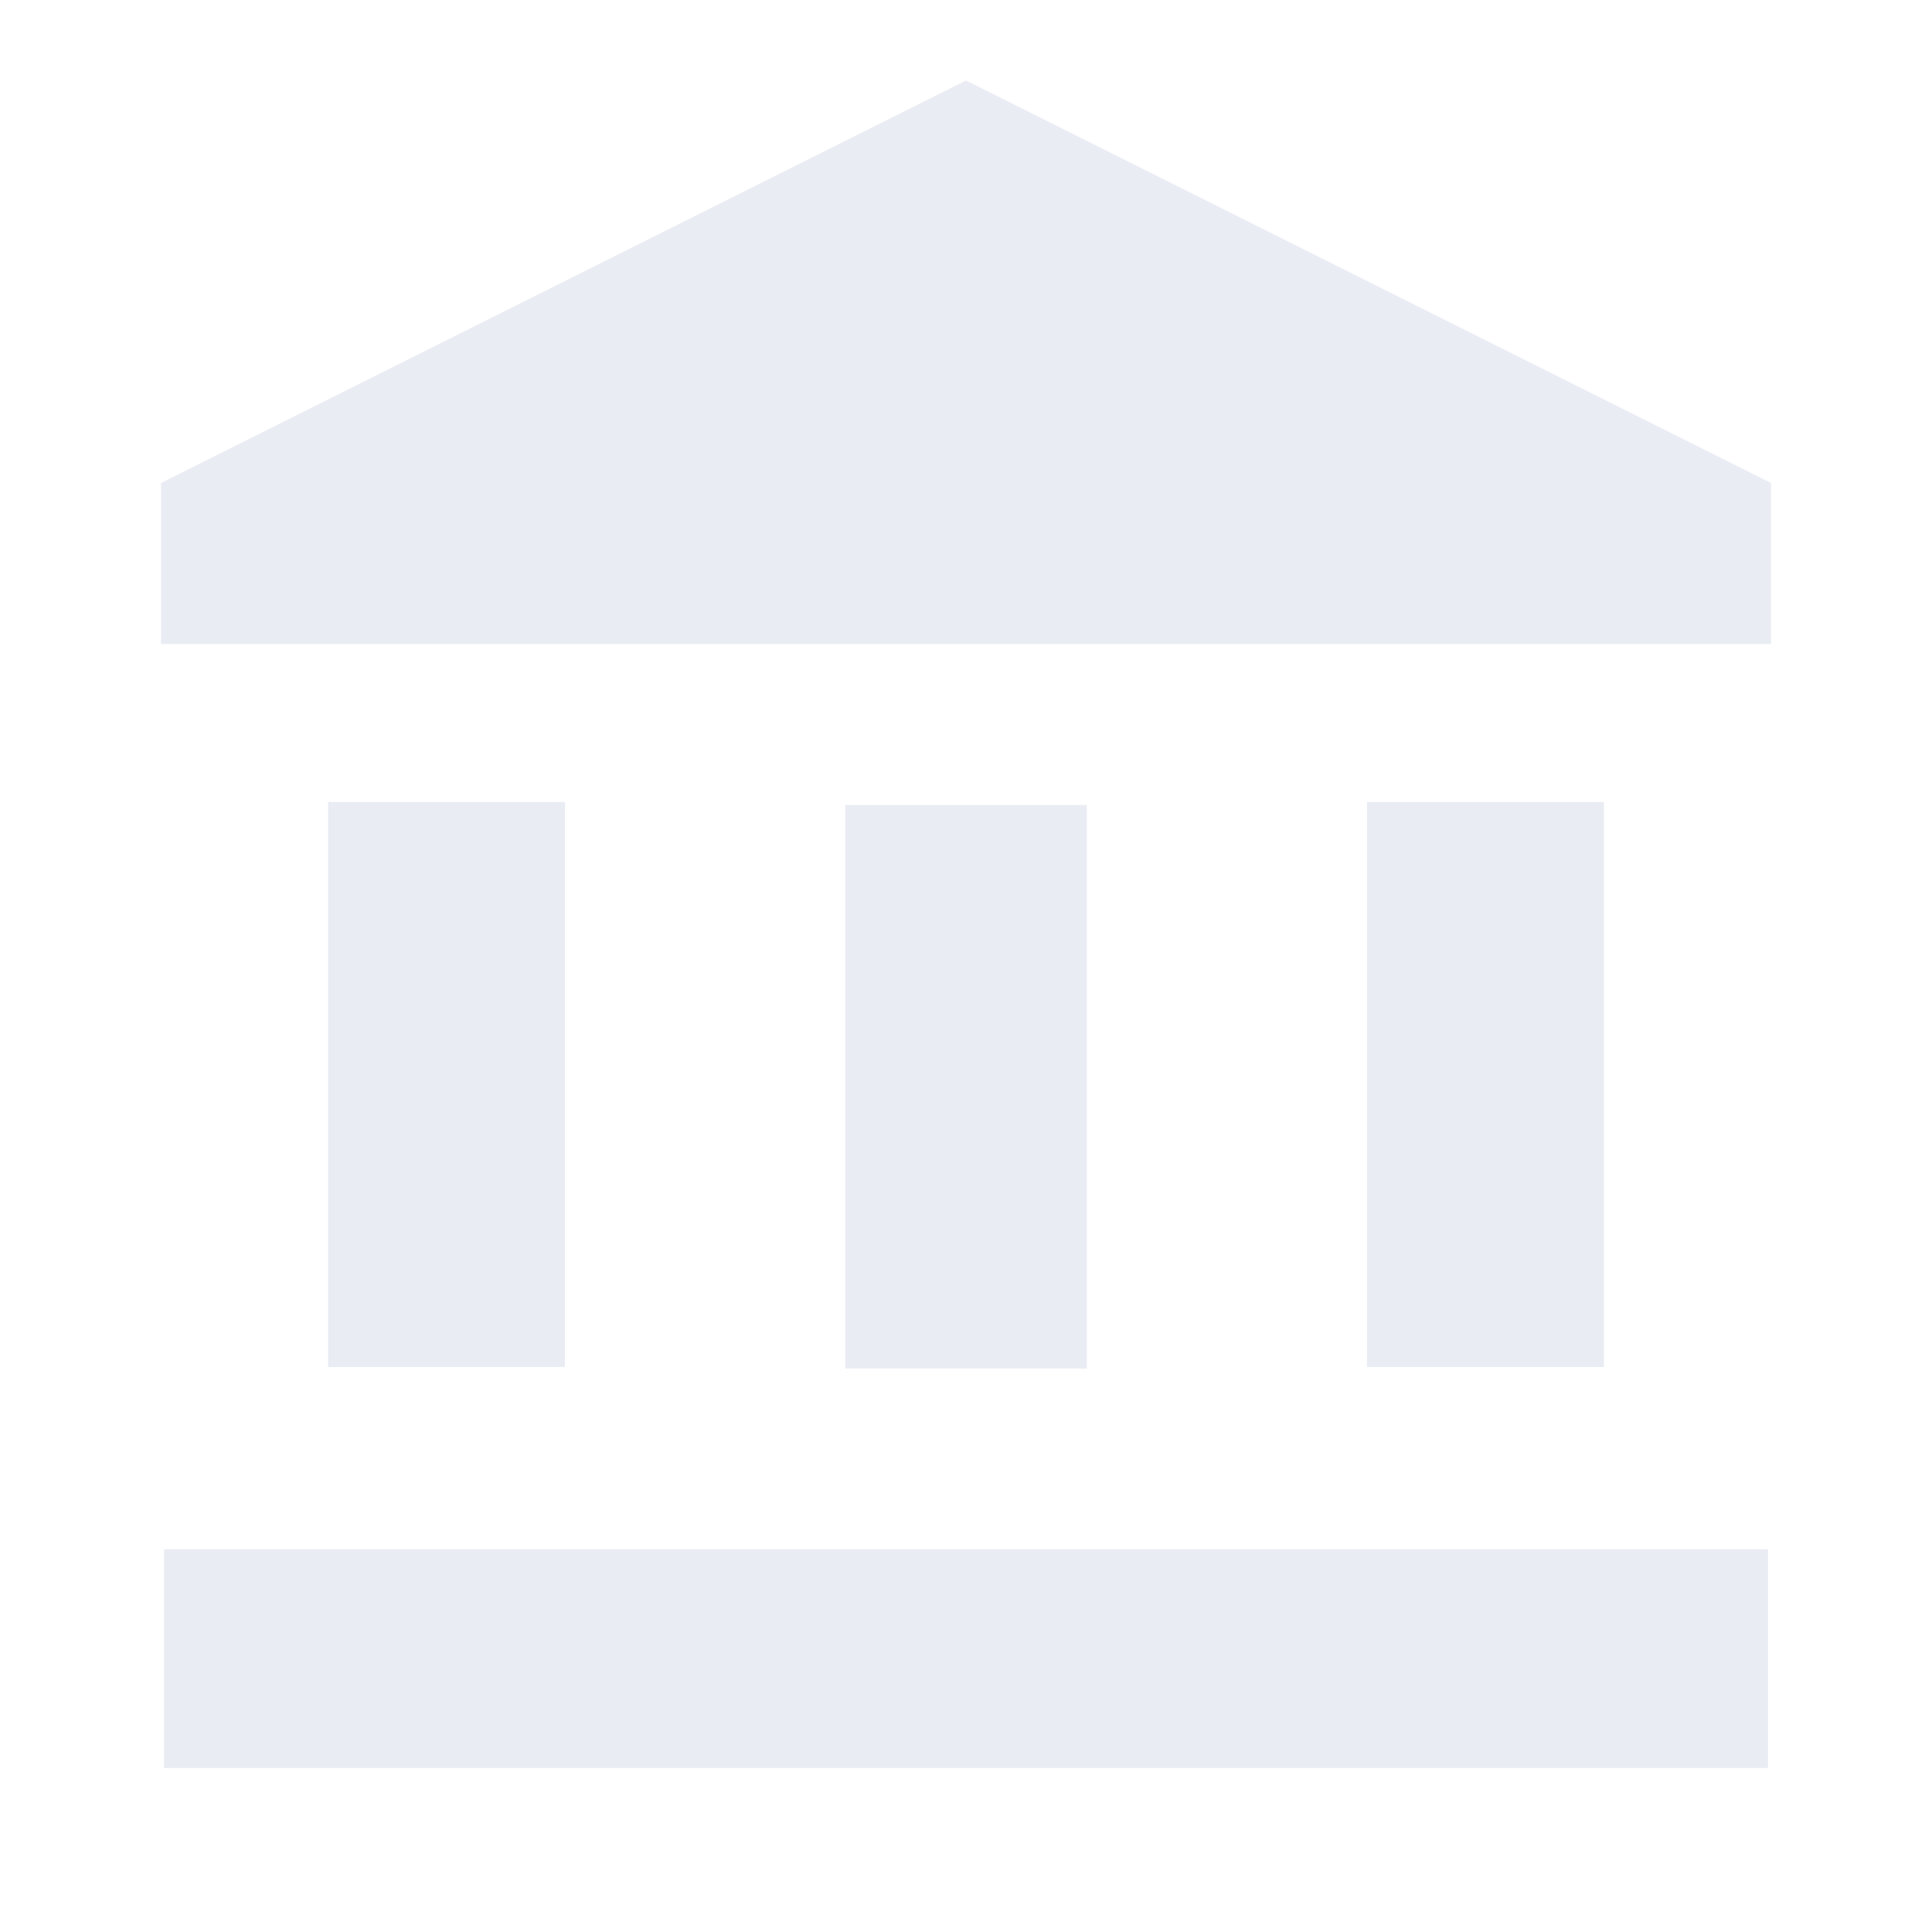 <svg xmlns="http://www.w3.org/2000/svg" width="106" height="106" viewBox="0 0 106 106"><defs><style>.a{opacity:0.1;}.b{fill:none;}.c{fill:#1f3c84;}</style></defs><g class="a"><rect class="b" width="106" height="106"/><g transform="translate(8.833 4.417)"><g transform="translate(0)"><rect class="c" width="13" height="31" transform="translate(9.167 39.583)"/><rect class="c" width="13.25" height="30.917" transform="translate(37.542 39.75)"/><rect class="c" width="88" height="12" transform="translate(0.167 80.583)"/><rect class="c" width="13" height="31" transform="translate(66.167 39.583)"/><path class="c" d="M46.167,1,2,23.083v8.833H90.333V23.083Z" transform="translate(-2 -1)"/></g></g></g></svg>